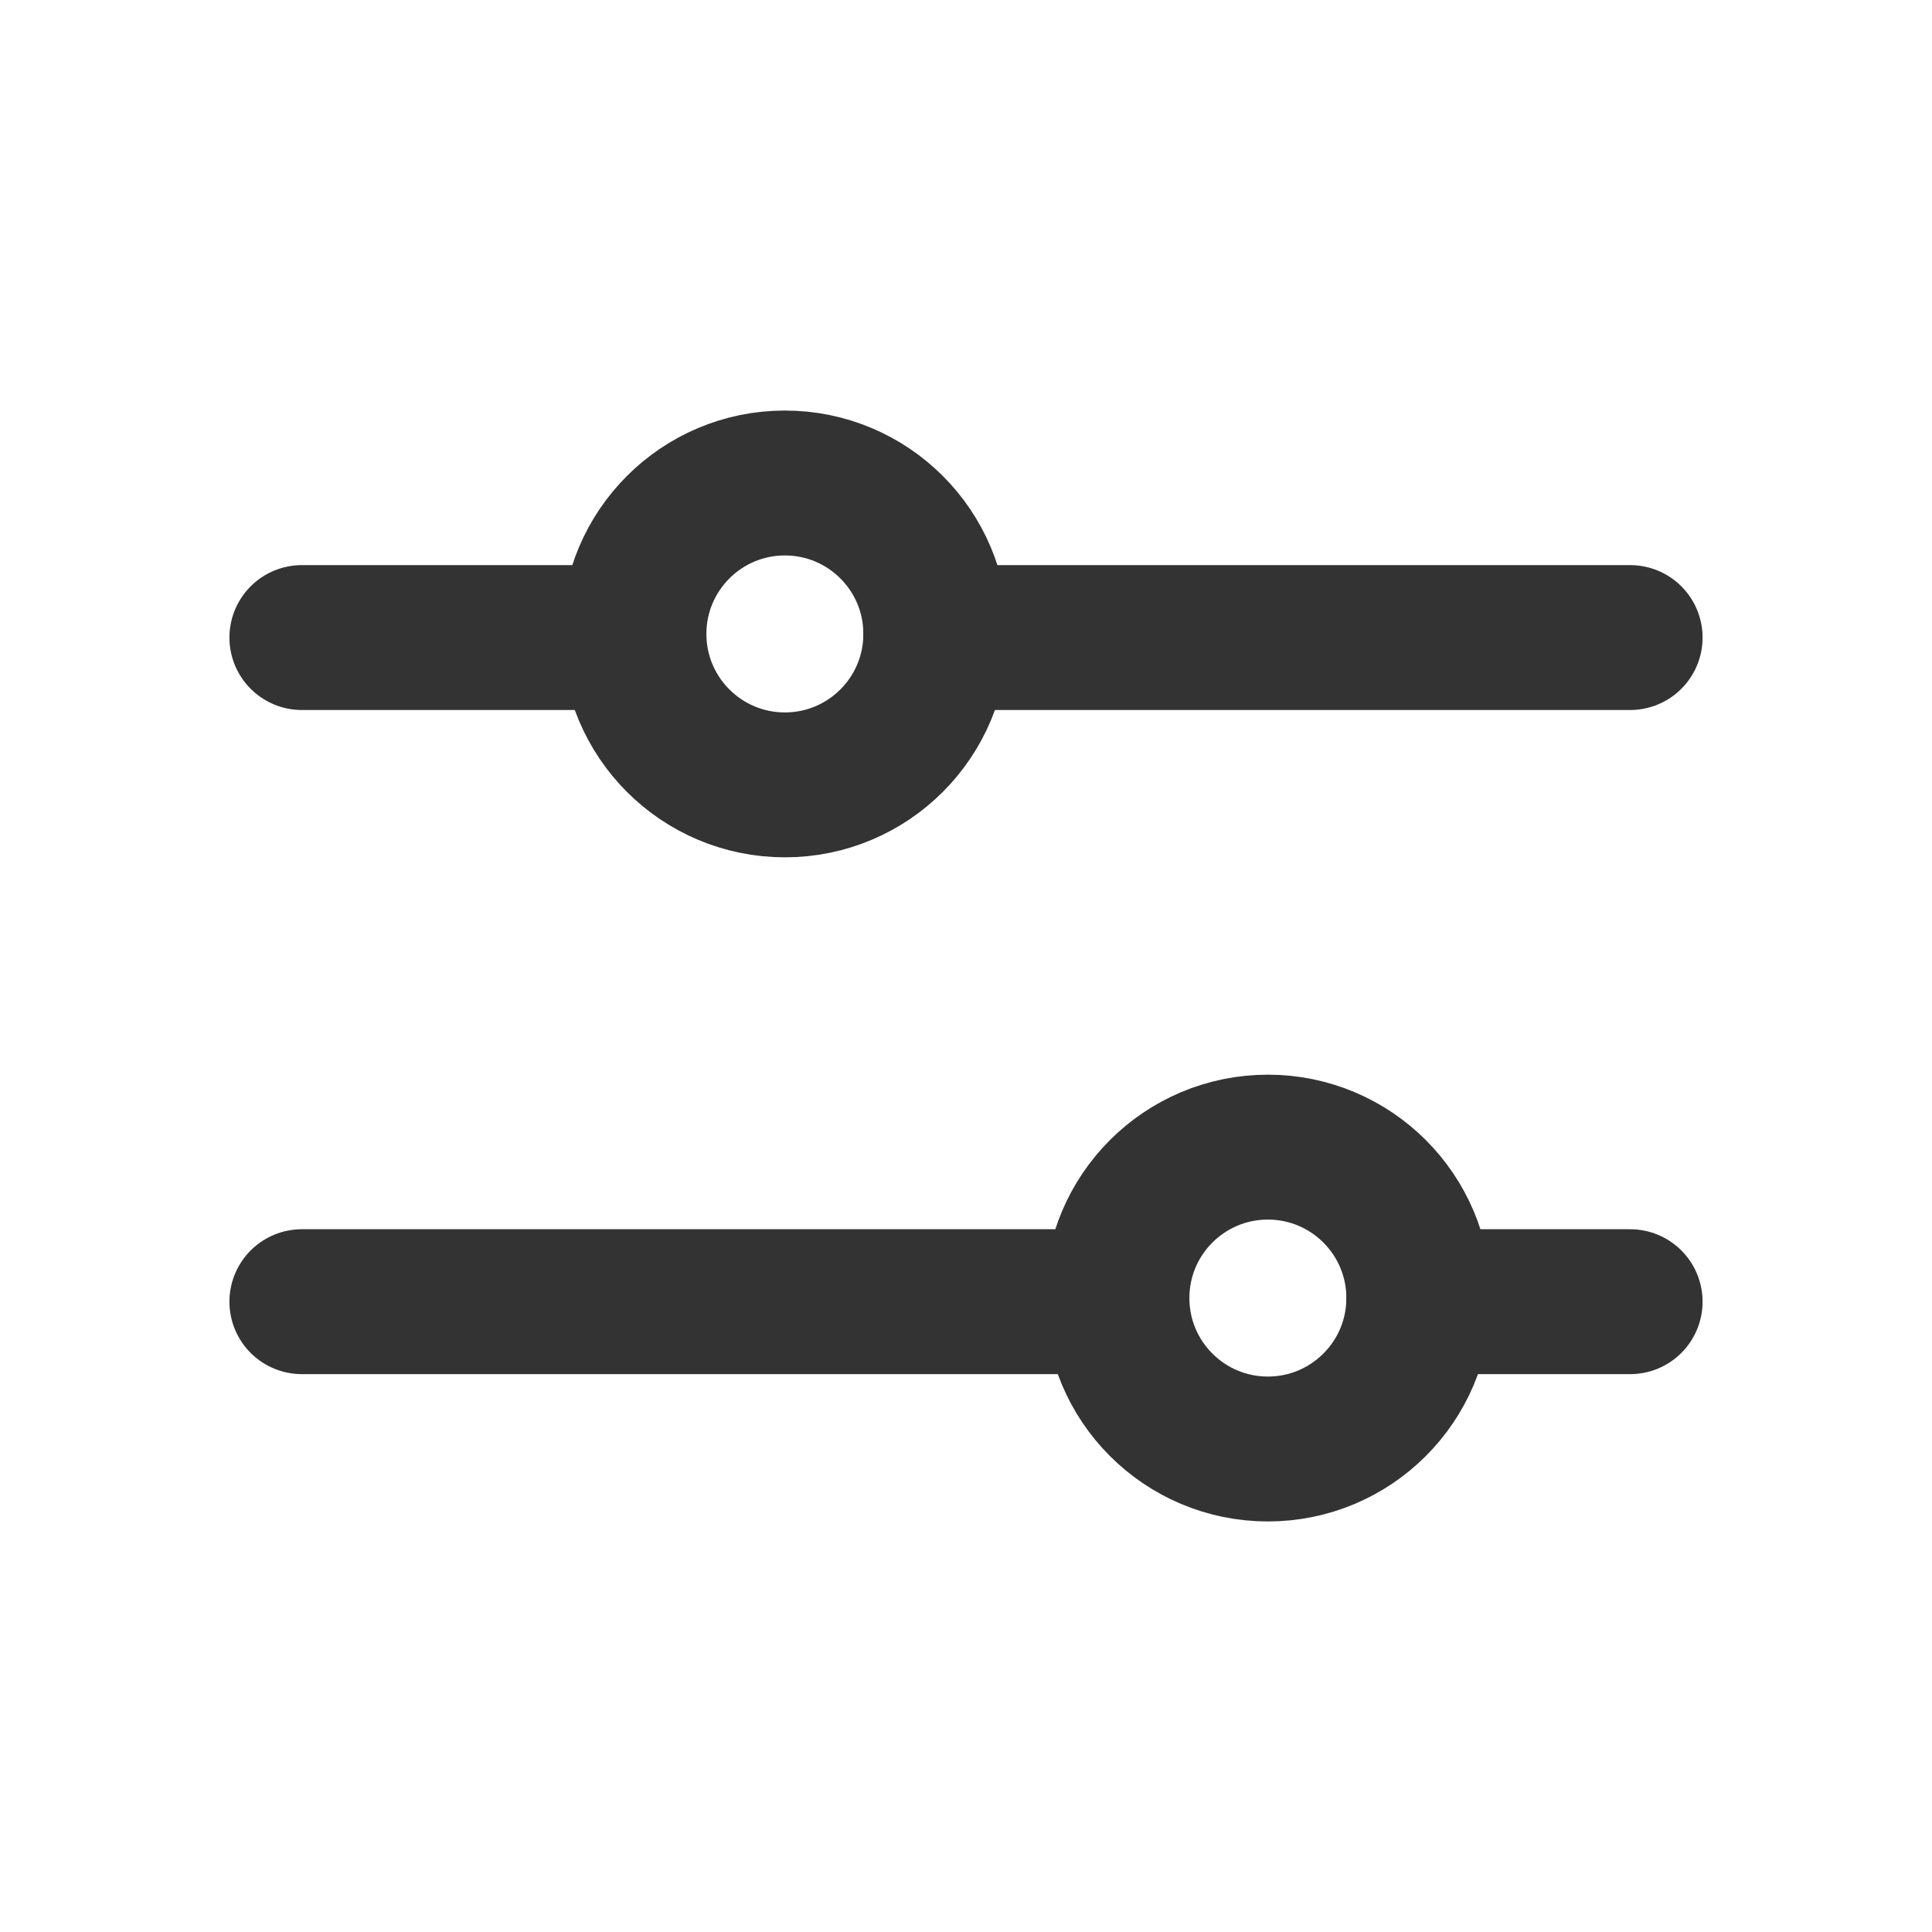 <svg width="16" height="16" viewBox="0 0 16 16" xmlns="http://www.w3.org/2000/svg"><g fill="none" fill-rule="evenodd"><path d="M0 0h16v16H0z"/><path stroke="#323332" stroke-width="1.2" stroke-linecap="round" stroke-linejoin="round" d="M9.25 10.78H2.5M13.5 10.78h-1.75"/><circle stroke="#323332" stroke-width="1.2" stroke-linecap="round" stroke-linejoin="round" cx="10.5" cy="10.75" r="1.25"/><path stroke="#323332" stroke-width="1.2" stroke-linecap="round" stroke-linejoin="round" d="M5.25 5.28H2.5M13.5 5.28H7.75"/><circle stroke="#323332" stroke-width="1.2" stroke-linecap="round" stroke-linejoin="round" cx="6.5" cy="5.25" r="1.25"/></g></svg>